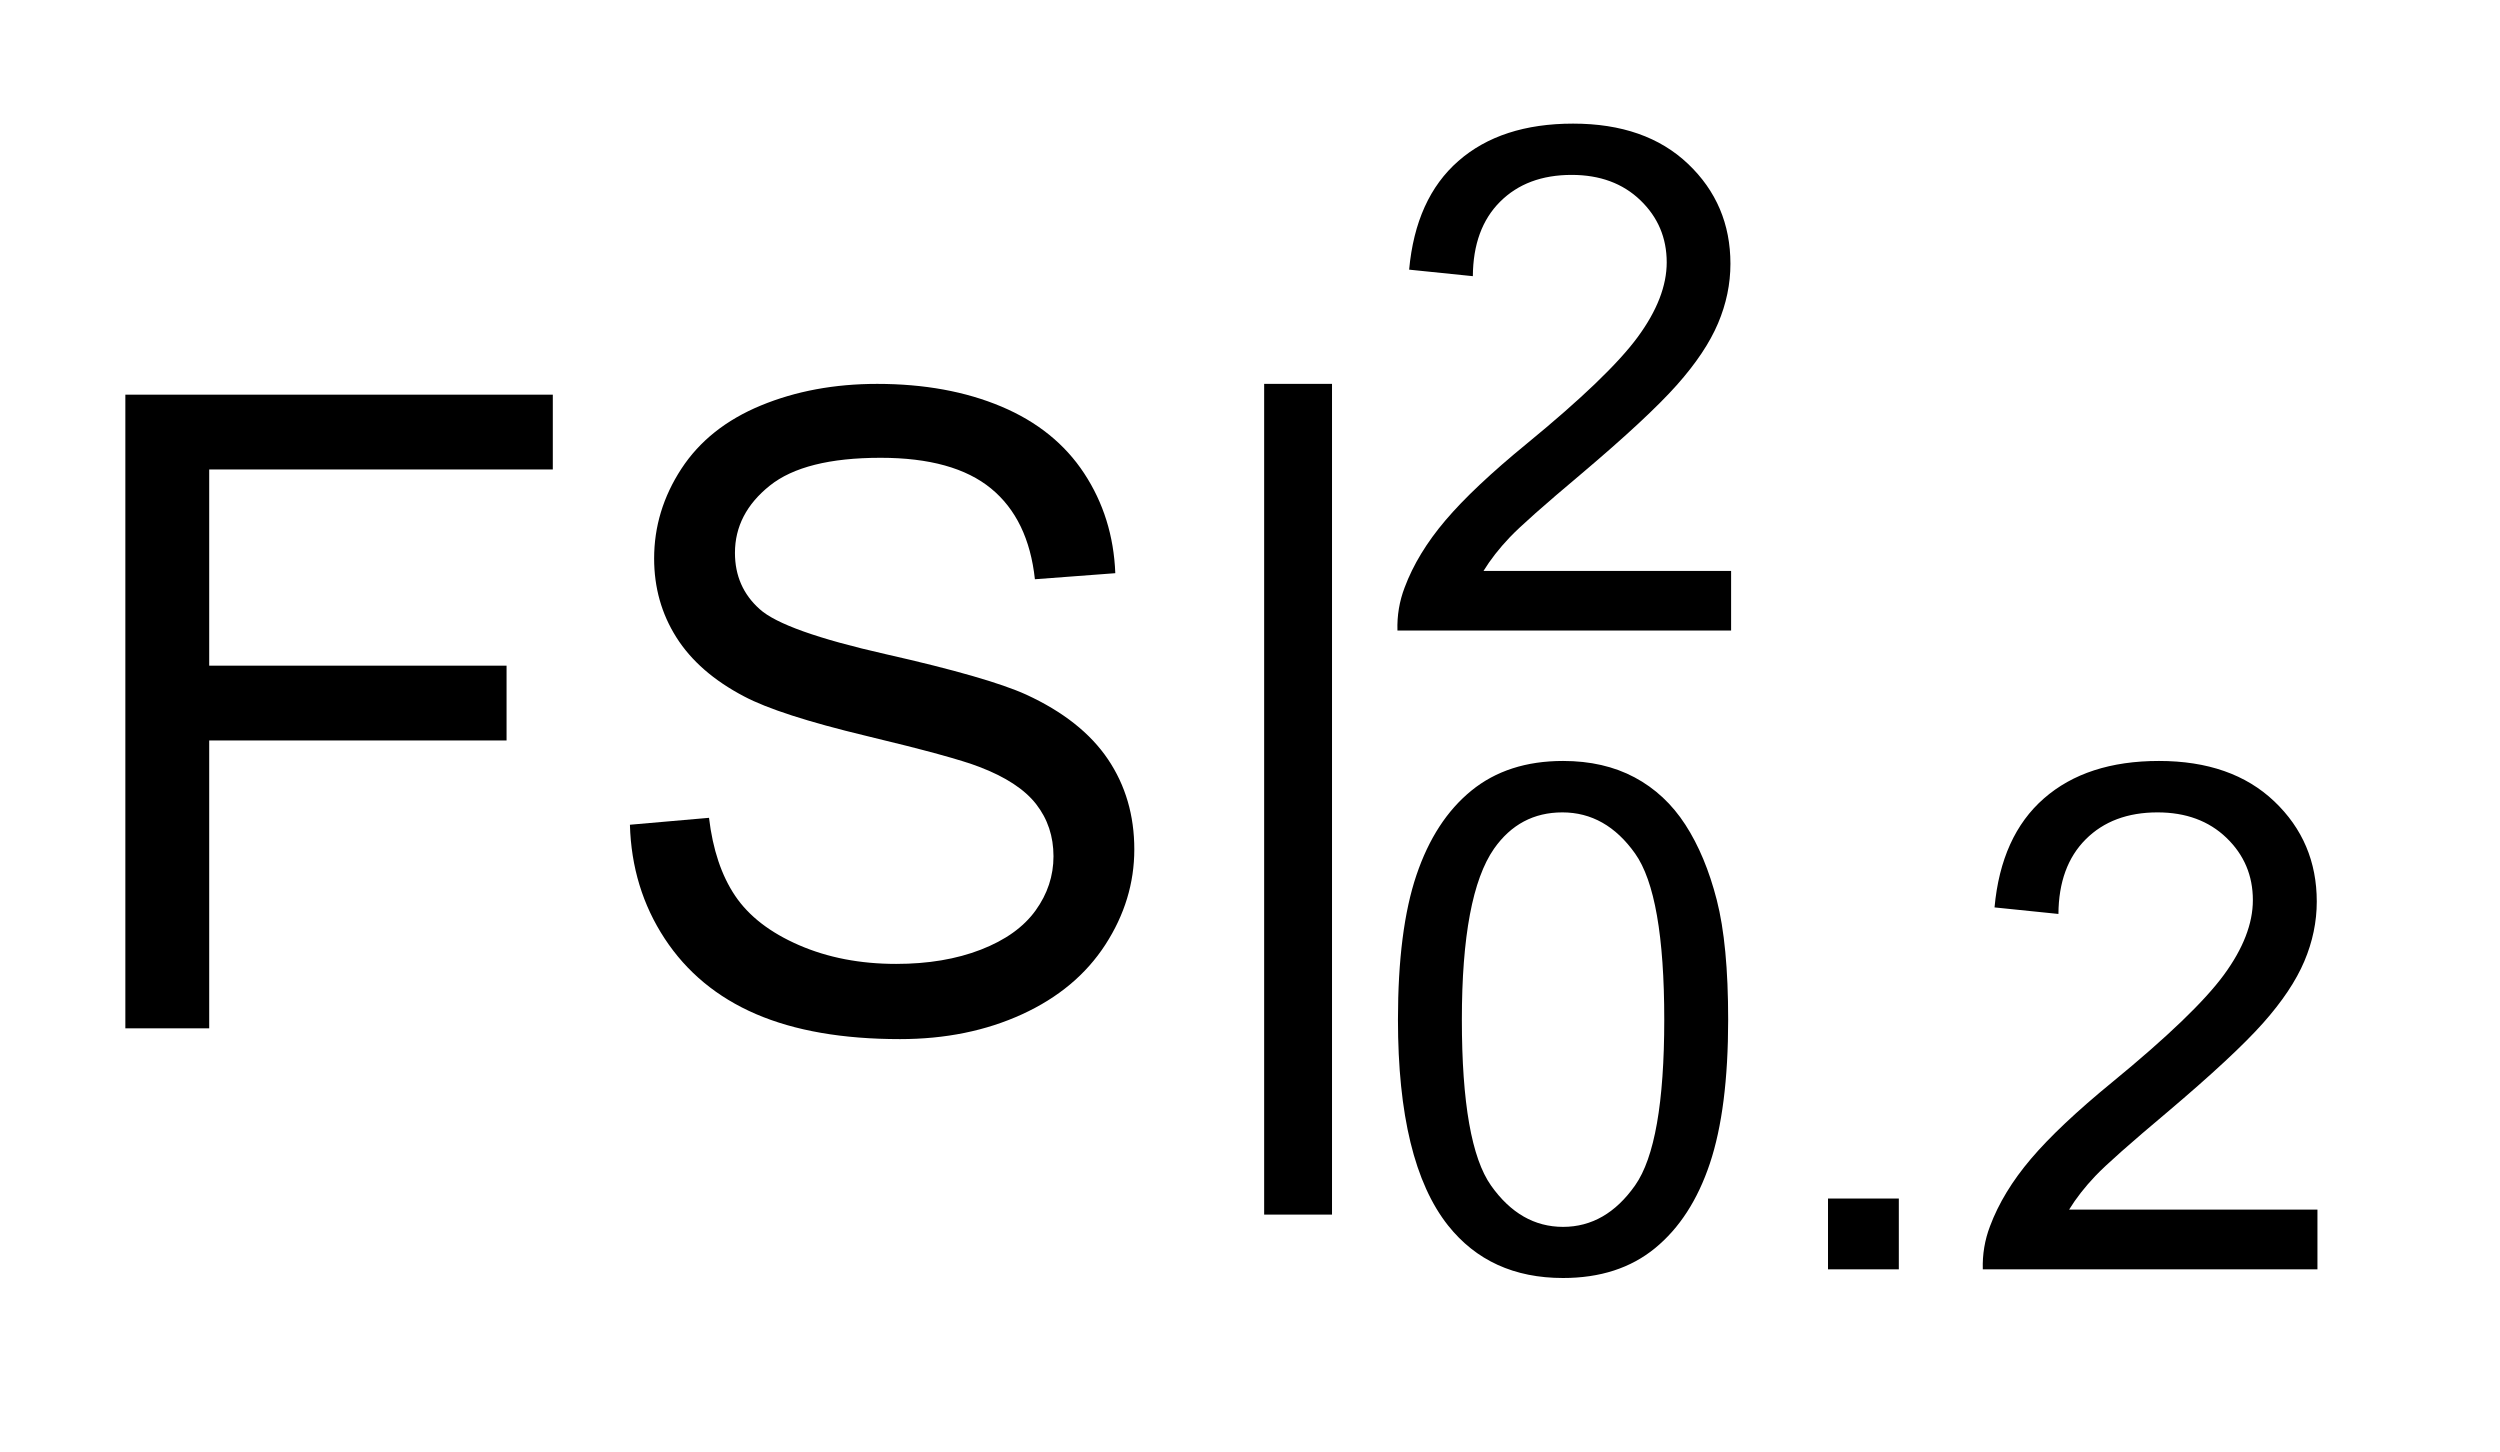 <?xml version="1.0" encoding="UTF-8"?>
<!DOCTYPE svg PUBLIC '-//W3C//DTD SVG 1.0//EN'
          'http://www.w3.org/TR/2001/REC-SVG-20010904/DTD/svg10.dtd'>
<svg stroke-dasharray="none" shape-rendering="auto" xmlns="http://www.w3.org/2000/svg" font-family="'Dialog'" text-rendering="auto" width="31" fill-opacity="1" color-interpolation="auto" color-rendering="auto" preserveAspectRatio="xMidYMid meet" font-size="12px" viewBox="0 0 31 18" fill="black" xmlns:xlink="http://www.w3.org/1999/xlink" stroke="black" image-rendering="auto" stroke-miterlimit="10" stroke-linecap="square" stroke-linejoin="miter" font-style="normal" stroke-width="1" height="18" stroke-dashoffset="0" font-weight="normal" stroke-opacity="1"
><!--Generated by the Batik Graphics2D SVG Generator--><defs id="genericDefs"
  /><g
  ><defs id="defs1"
    ><clipPath clipPathUnits="userSpaceOnUse" id="clipPath1"
      ><path d="M1.046 1.859 L20.409 1.859 L20.409 12.994 L1.046 12.994 L1.046 1.859 Z"
      /></clipPath
      ><clipPath clipPathUnits="userSpaceOnUse" id="clipPath2"
      ><path d="M33.426 59.395 L33.426 415.136 L652.058 415.136 L652.058 59.395 Z"
      /></clipPath
    ></defs
    ><g transform="scale(1.576,1.576) translate(-1.046,-1.859) matrix(0.031,0,0,0.031,0,0)"
    ><path d="M473.109 204.875 L473.109 220 L388.422 220 Q388.25 214.312 390.25 209.078 Q393.484 200.422 400.609 192.031 Q407.734 183.641 421.188 172.625 Q442.078 155.5 449.422 145.492 Q456.766 135.484 456.766 126.562 Q456.766 117.219 450.078 110.789 Q443.391 104.359 432.641 104.359 Q421.281 104.359 414.461 111.18 Q407.641 118 407.562 130.062 L391.391 128.406 Q393.047 110.312 403.891 100.828 Q414.734 91.344 433 91.344 Q451.438 91.344 462.188 101.57 Q472.938 111.797 472.938 126.922 Q472.938 134.609 469.789 142.039 Q466.641 149.469 459.344 157.68 Q452.047 165.891 435.094 180.234 Q420.938 192.125 416.914 196.359 Q412.891 200.594 410.266 204.875 L473.109 204.875 Z" stroke="none" clip-path="url(#clipPath2)"
    /></g
    ><g transform="matrix(0.049,0,0,0.049,-1.649,-2.929)"
    ><path d="M387.422 317.812 Q387.422 295.078 392.102 281.227 Q396.781 267.375 406 259.859 Q415.219 252.344 429.203 252.344 Q439.516 252.344 447.297 256.492 Q455.078 260.641 460.148 268.469 Q465.219 276.297 468.102 287.523 Q470.984 298.75 470.984 317.812 Q470.984 340.359 466.352 354.211 Q461.719 368.062 452.5 375.625 Q443.281 383.188 429.203 383.188 Q410.672 383.188 400.109 369.906 Q387.422 353.906 387.422 317.812 ZM403.594 317.812 Q403.594 349.359 410.984 359.805 Q418.375 370.25 429.203 370.25 Q440.047 370.25 447.43 359.758 Q454.812 349.266 454.812 317.812 Q454.812 286.172 447.43 275.766 Q440.047 265.359 429.031 265.359 Q418.188 265.359 411.734 274.547 Q403.594 286.25 403.594 317.812 ZM496.25 381 L496.25 363.078 L514.172 363.078 L514.172 381 L496.25 381 ZM620.109 365.875 L620.109 381 L535.422 381 Q535.25 375.312 537.25 370.078 Q540.484 361.422 547.609 353.031 Q554.734 344.641 568.188 333.625 Q589.078 316.5 596.422 306.492 Q603.766 296.484 603.766 287.562 Q603.766 278.219 597.078 271.789 Q590.391 265.359 579.641 265.359 Q568.281 265.359 561.461 272.18 Q554.641 279 554.562 291.062 L538.391 289.406 Q540.047 271.312 550.891 261.828 Q561.734 252.344 580 252.344 Q598.438 252.344 609.188 262.57 Q619.938 272.797 619.938 287.922 Q619.938 295.609 616.789 303.039 Q613.641 310.469 606.344 318.68 Q599.047 326.891 582.094 341.234 Q567.938 353.125 563.914 357.359 Q559.891 361.594 557.266 365.875 L620.109 365.875 Z" stroke="none" clip-path="url(#clipPath2)"
    /></g
    ><g transform="matrix(0.049,0,0,0.049,-1.649,-2.929)"
    ><path d="M65.375 320 L65.375 159.656 L173.547 159.656 L173.547 178.578 L86.594 178.578 L86.594 228.234 L161.844 228.234 L161.844 247.156 L86.594 247.156 L86.594 320 L65.375 320 ZM193.062 268.484 L213.078 266.734 Q214.5 278.766 219.695 286.477 Q224.891 294.188 235.828 298.945 Q246.766 303.703 260.438 303.703 Q272.578 303.703 281.875 300.094 Q291.172 296.484 295.711 290.195 Q300.25 283.906 300.25 276.469 Q300.25 268.922 295.875 263.289 Q291.5 257.656 281.438 253.828 Q274.984 251.312 252.891 246.008 Q230.797 240.703 221.938 236 Q210.453 229.984 204.82 221.07 Q199.188 212.156 199.188 201.109 Q199.188 188.969 206.078 178.414 Q212.969 167.859 226.203 162.391 Q239.438 156.922 255.625 156.922 Q273.453 156.922 287.07 162.664 Q300.688 168.406 308.016 179.562 Q315.344 190.719 315.891 204.828 L295.547 206.359 Q293.906 191.156 284.445 183.391 Q274.984 175.625 256.5 175.625 Q237.25 175.625 228.445 182.68 Q219.641 189.734 219.641 199.688 Q219.641 208.328 225.875 213.906 Q232 219.484 257.867 225.336 Q283.734 231.188 293.359 235.562 Q307.359 242.016 314.031 251.914 Q320.703 261.812 320.703 274.719 Q320.703 287.516 313.375 298.836 Q306.047 310.156 292.32 316.445 Q278.594 322.734 261.422 322.734 Q239.656 322.734 224.945 316.391 Q210.234 310.047 201.867 297.305 Q193.5 284.562 193.062 268.484 ZM353.562 367.141 L353.562 156.922 L370.734 156.922 L370.734 367.141 L353.562 367.141 Z" stroke="none" clip-path="url(#clipPath2)"
    /></g
  ></g
></svg
>

